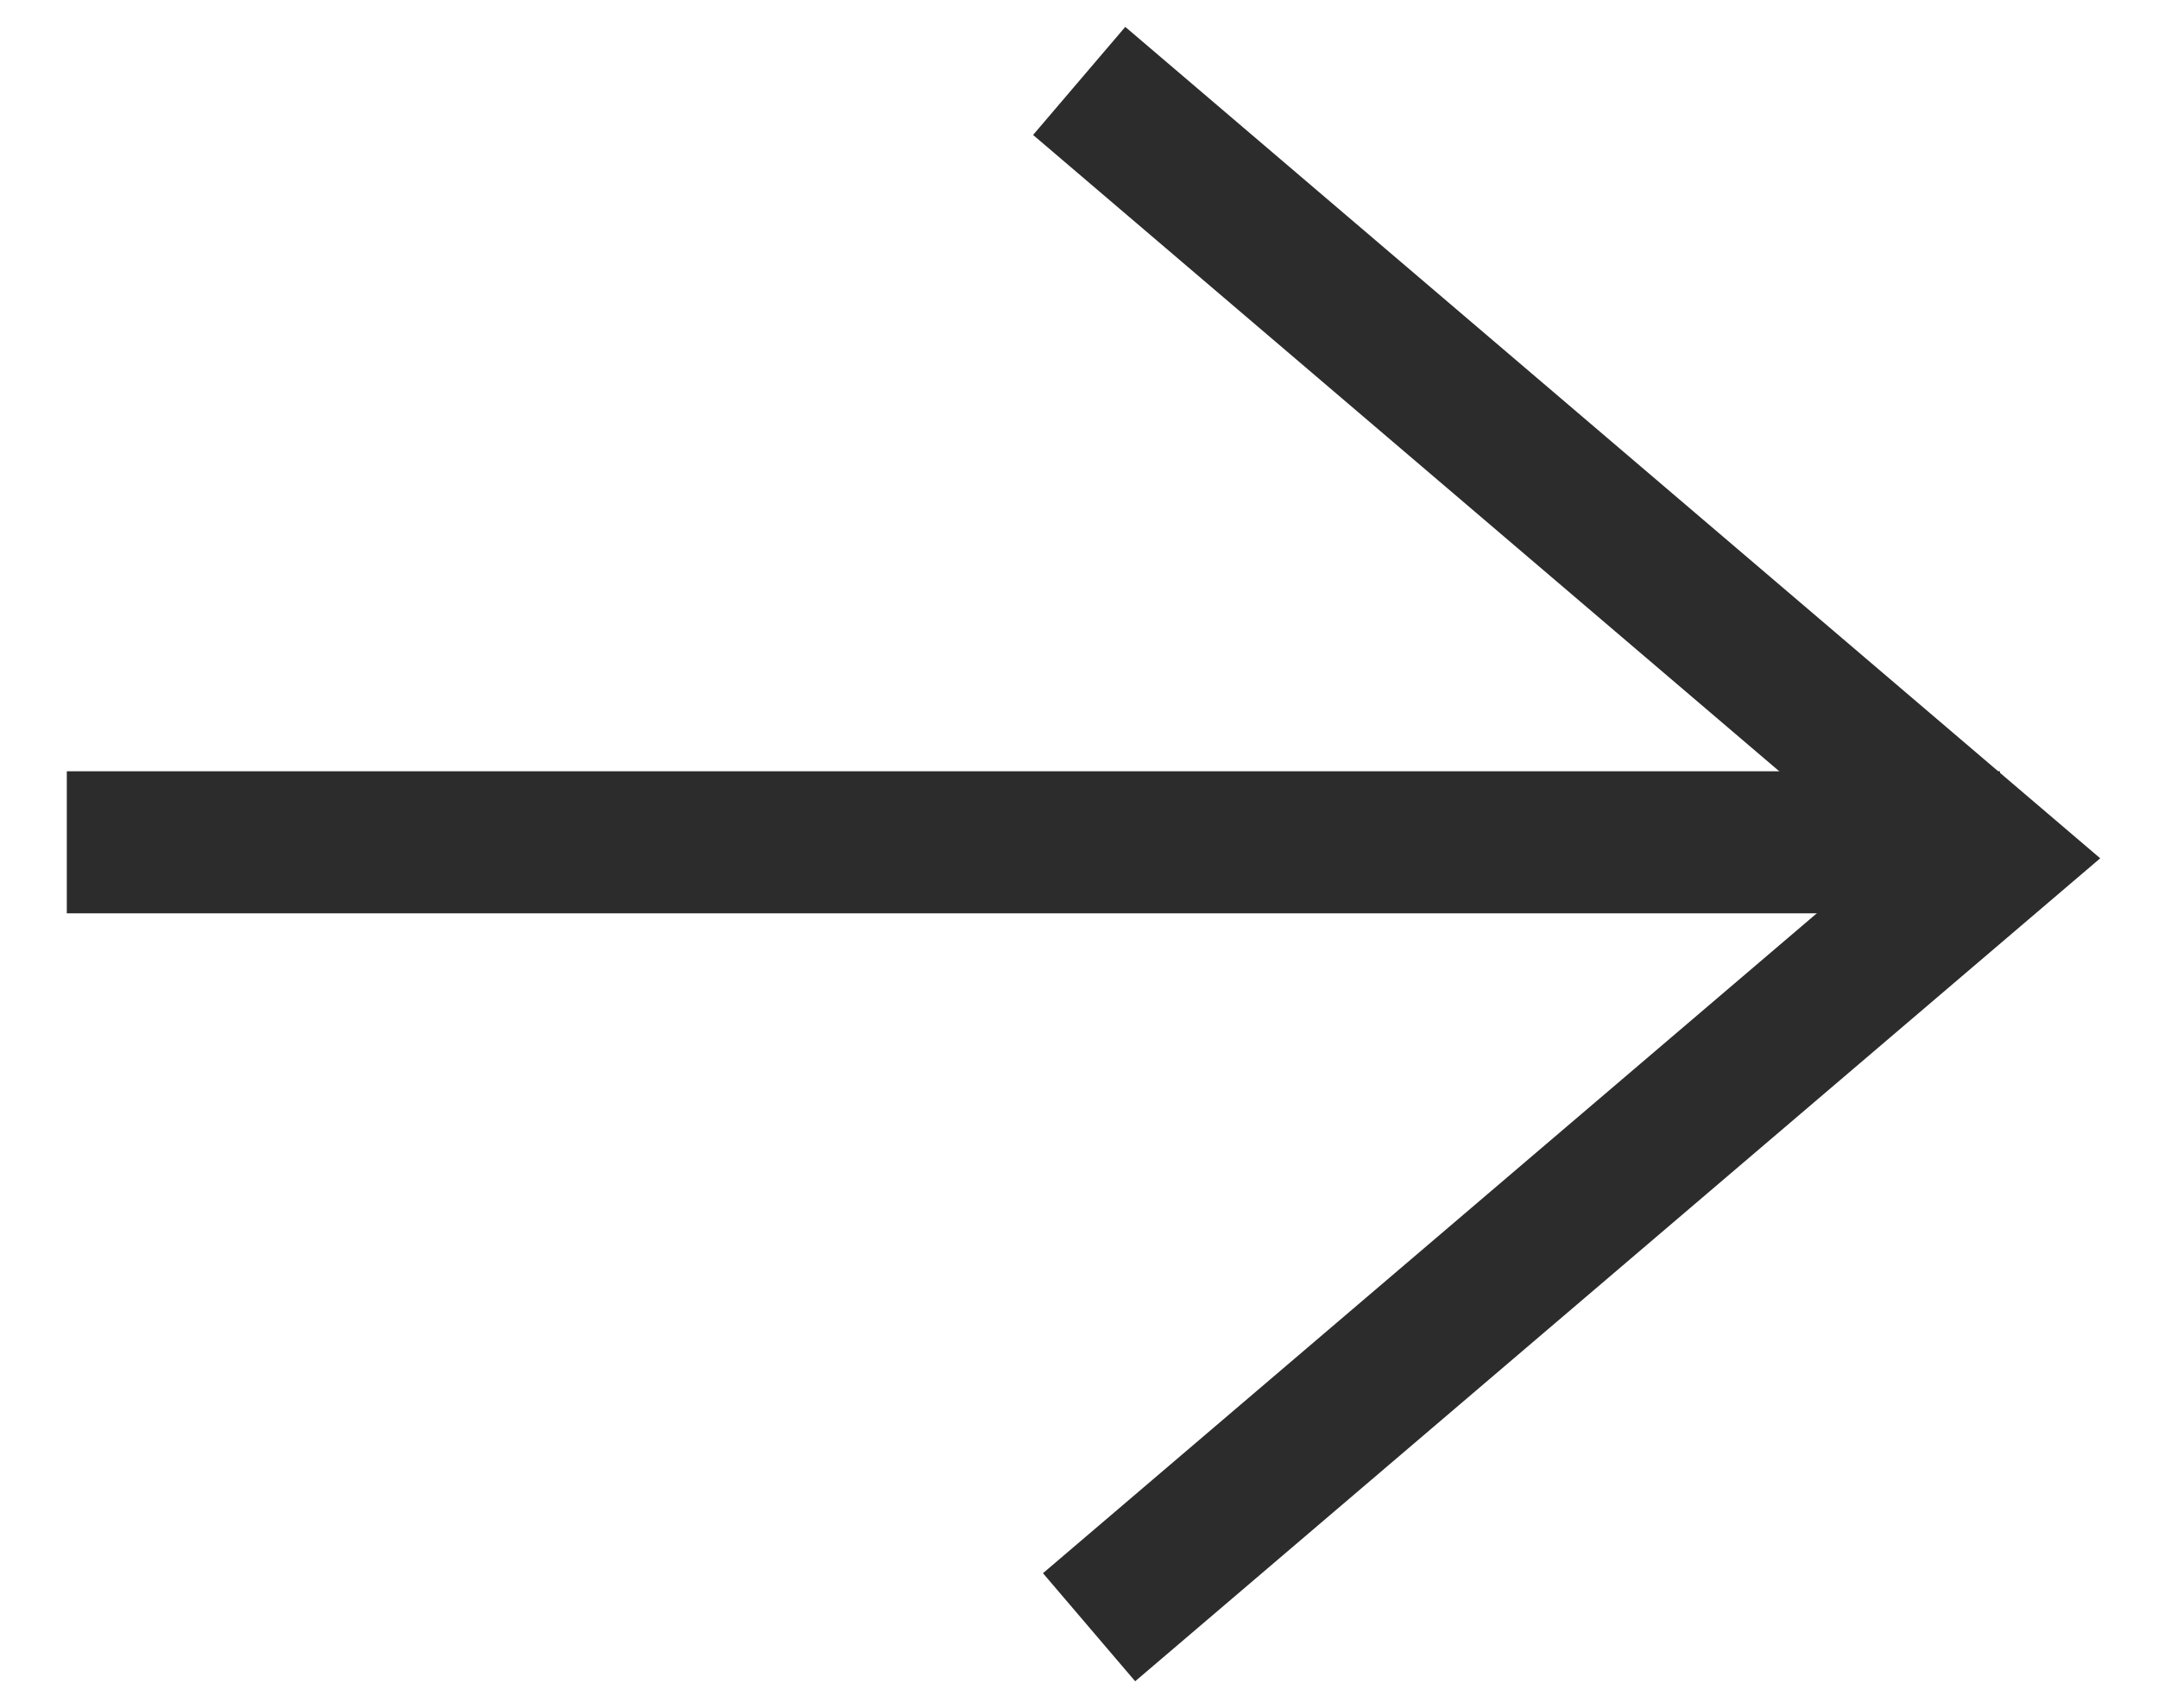 <?xml version="1.0" encoding="UTF-8"?> <svg xmlns="http://www.w3.org/2000/svg" width="24" height="19" viewBox="0 0 24 19" fill="none"><path d="M12.002 0.9L22.14 9.547L12.112 18.1" stroke="#2C2C2C" stroke-width="1.58"></path><line x1="22.243" y1="9.369" x2="0.743" y2="9.369" stroke="#2C2C2C" stroke-width="1.58"></line></svg> 